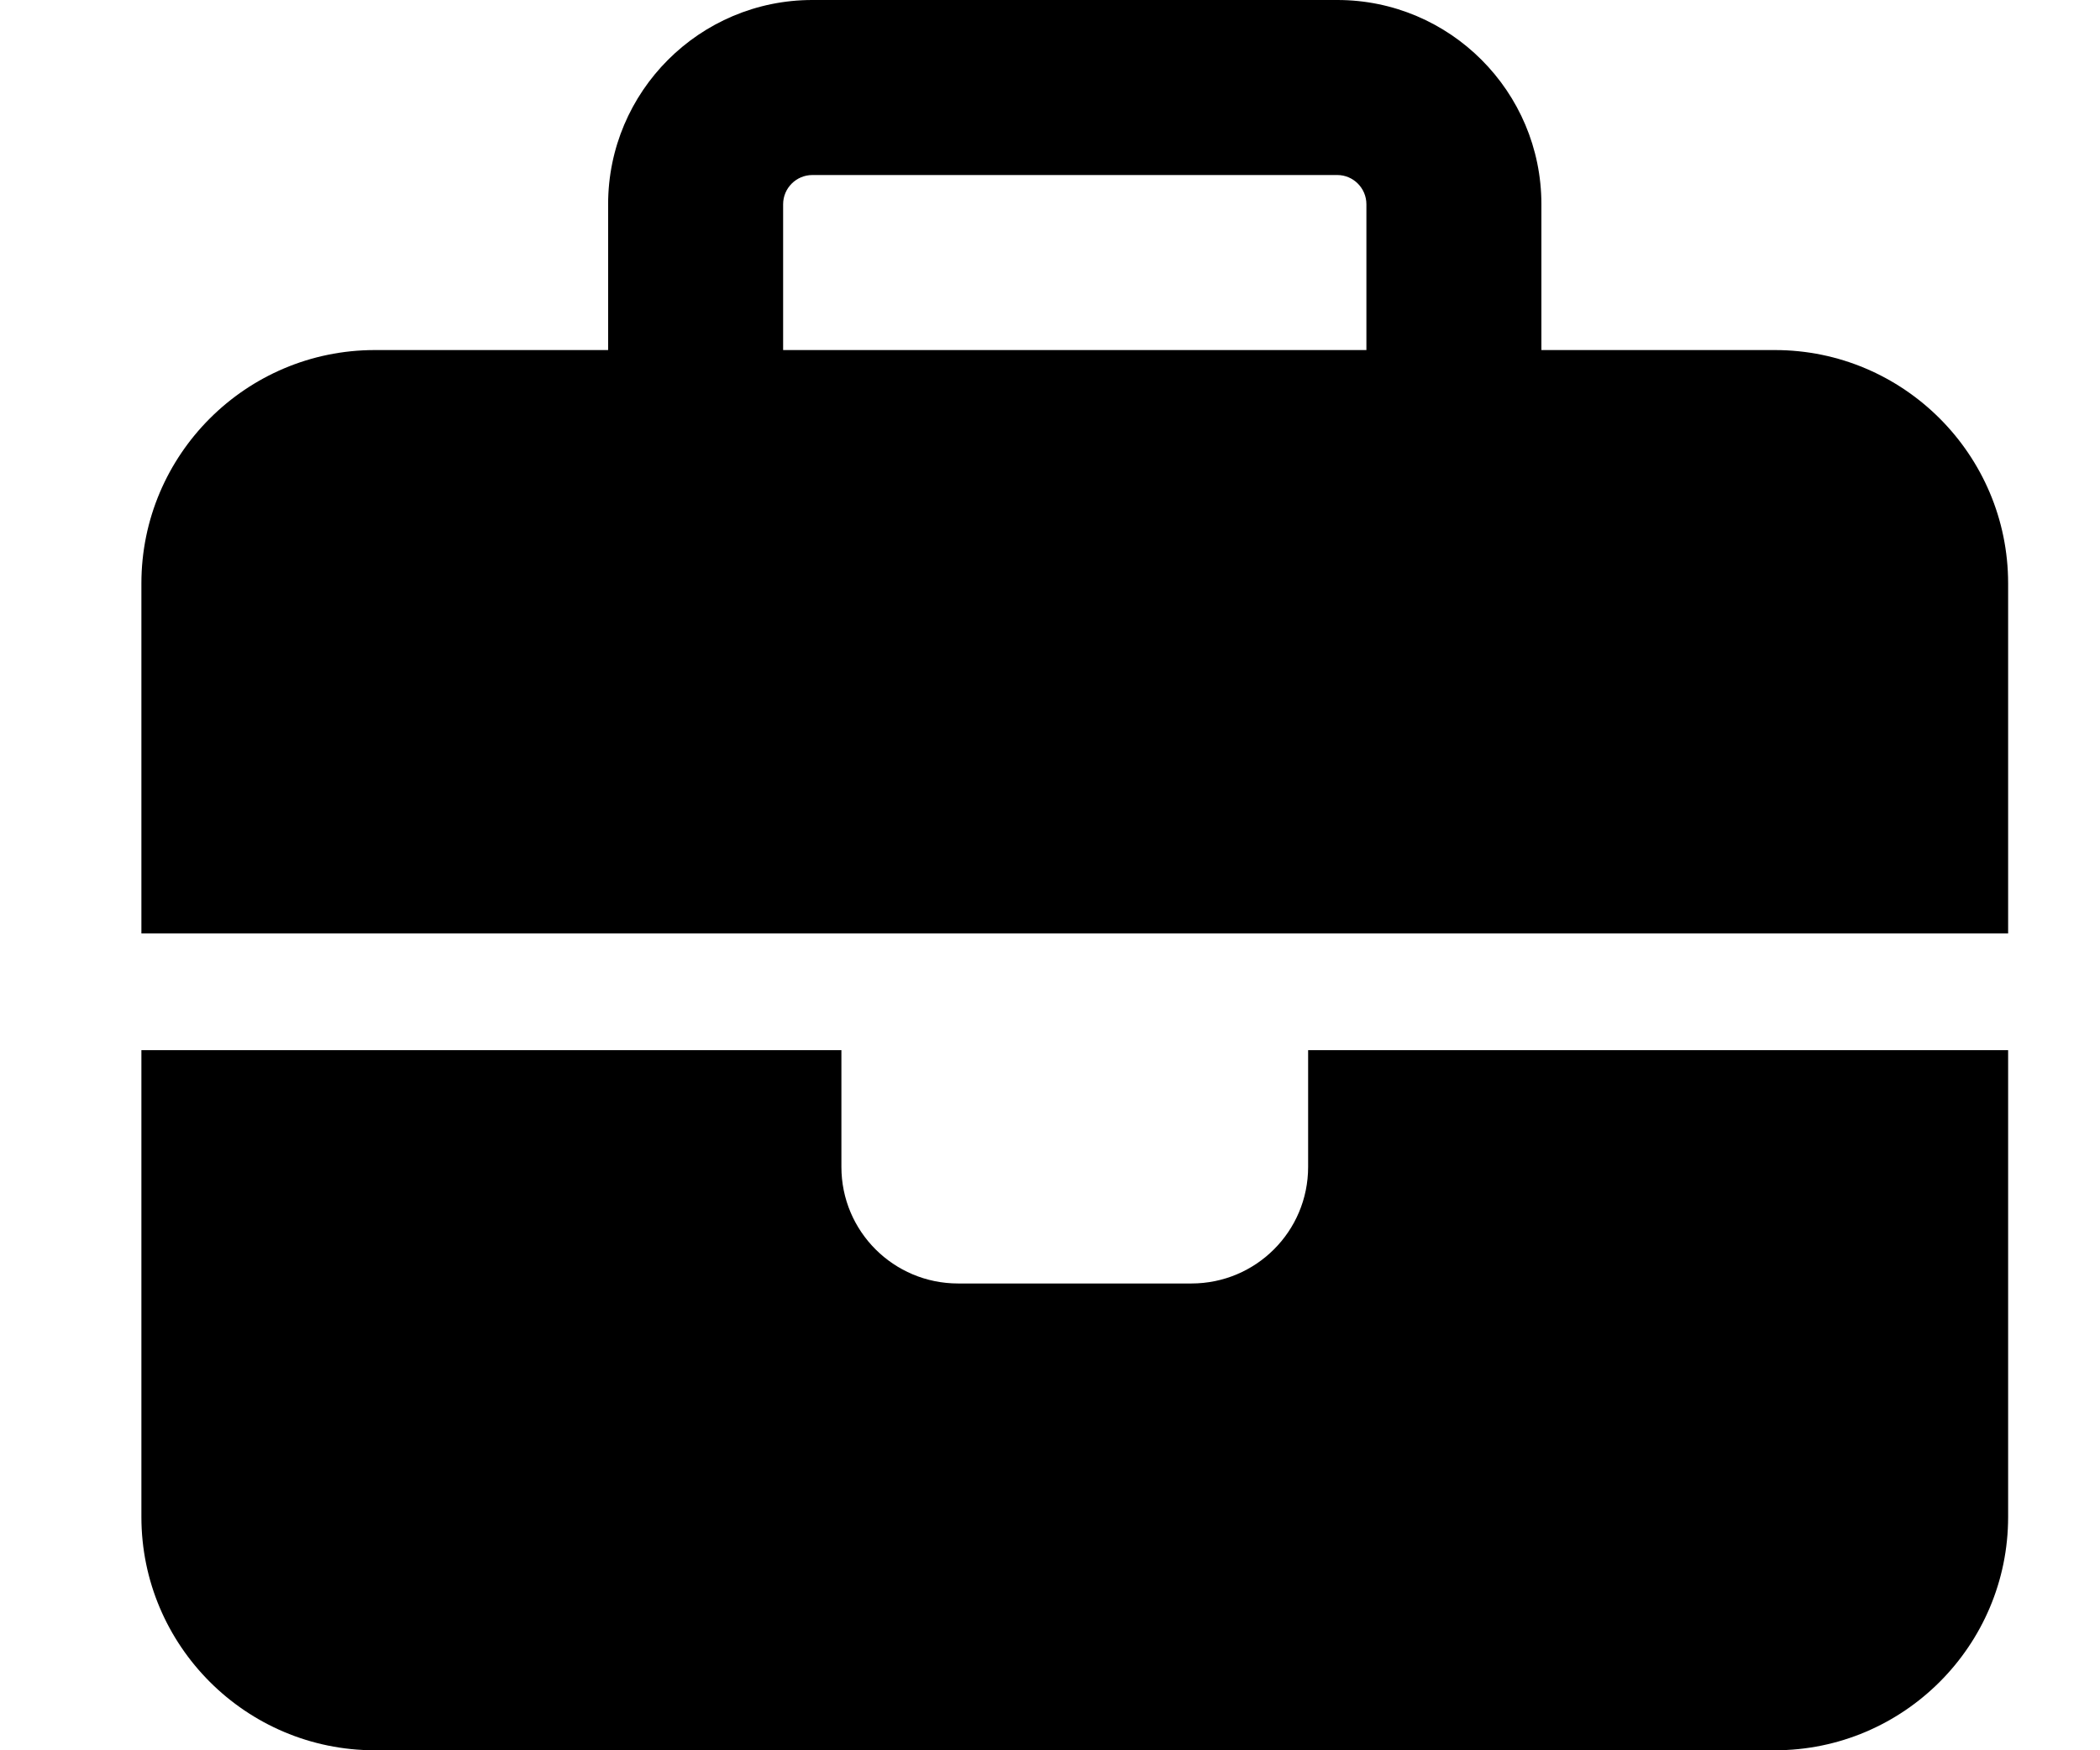 <svg width="12" height="10" viewBox="0 0 12 10" fill="none" xmlns="http://www.w3.org/2000/svg">
<path d="M4.642 1H7.642C7.733 1 7.808 1.075 7.808 1.167V2H4.475V1.167C4.475 1.075 4.55 1 4.642 1ZM3.475 1.167V2H2.142C1.406 2 0.808 2.598 0.808 3.333V5.333H4.808H7.475H11.475V3.333C11.475 2.598 10.877 2 10.142 2H8.808V1.167C8.808 0.523 8.285 0 7.642 0H4.642C3.998 0 3.475 0.523 3.475 1.167ZM11.475 6H7.475V6.667C7.475 7.035 7.177 7.333 6.808 7.333H5.475C5.106 7.333 4.808 7.035 4.808 6.667V6H0.808V8.667C0.808 9.402 1.406 10 2.142 10H10.142C10.877 10 11.475 9.402 11.475 8.667V6Z" fill="black"/>
</svg>
